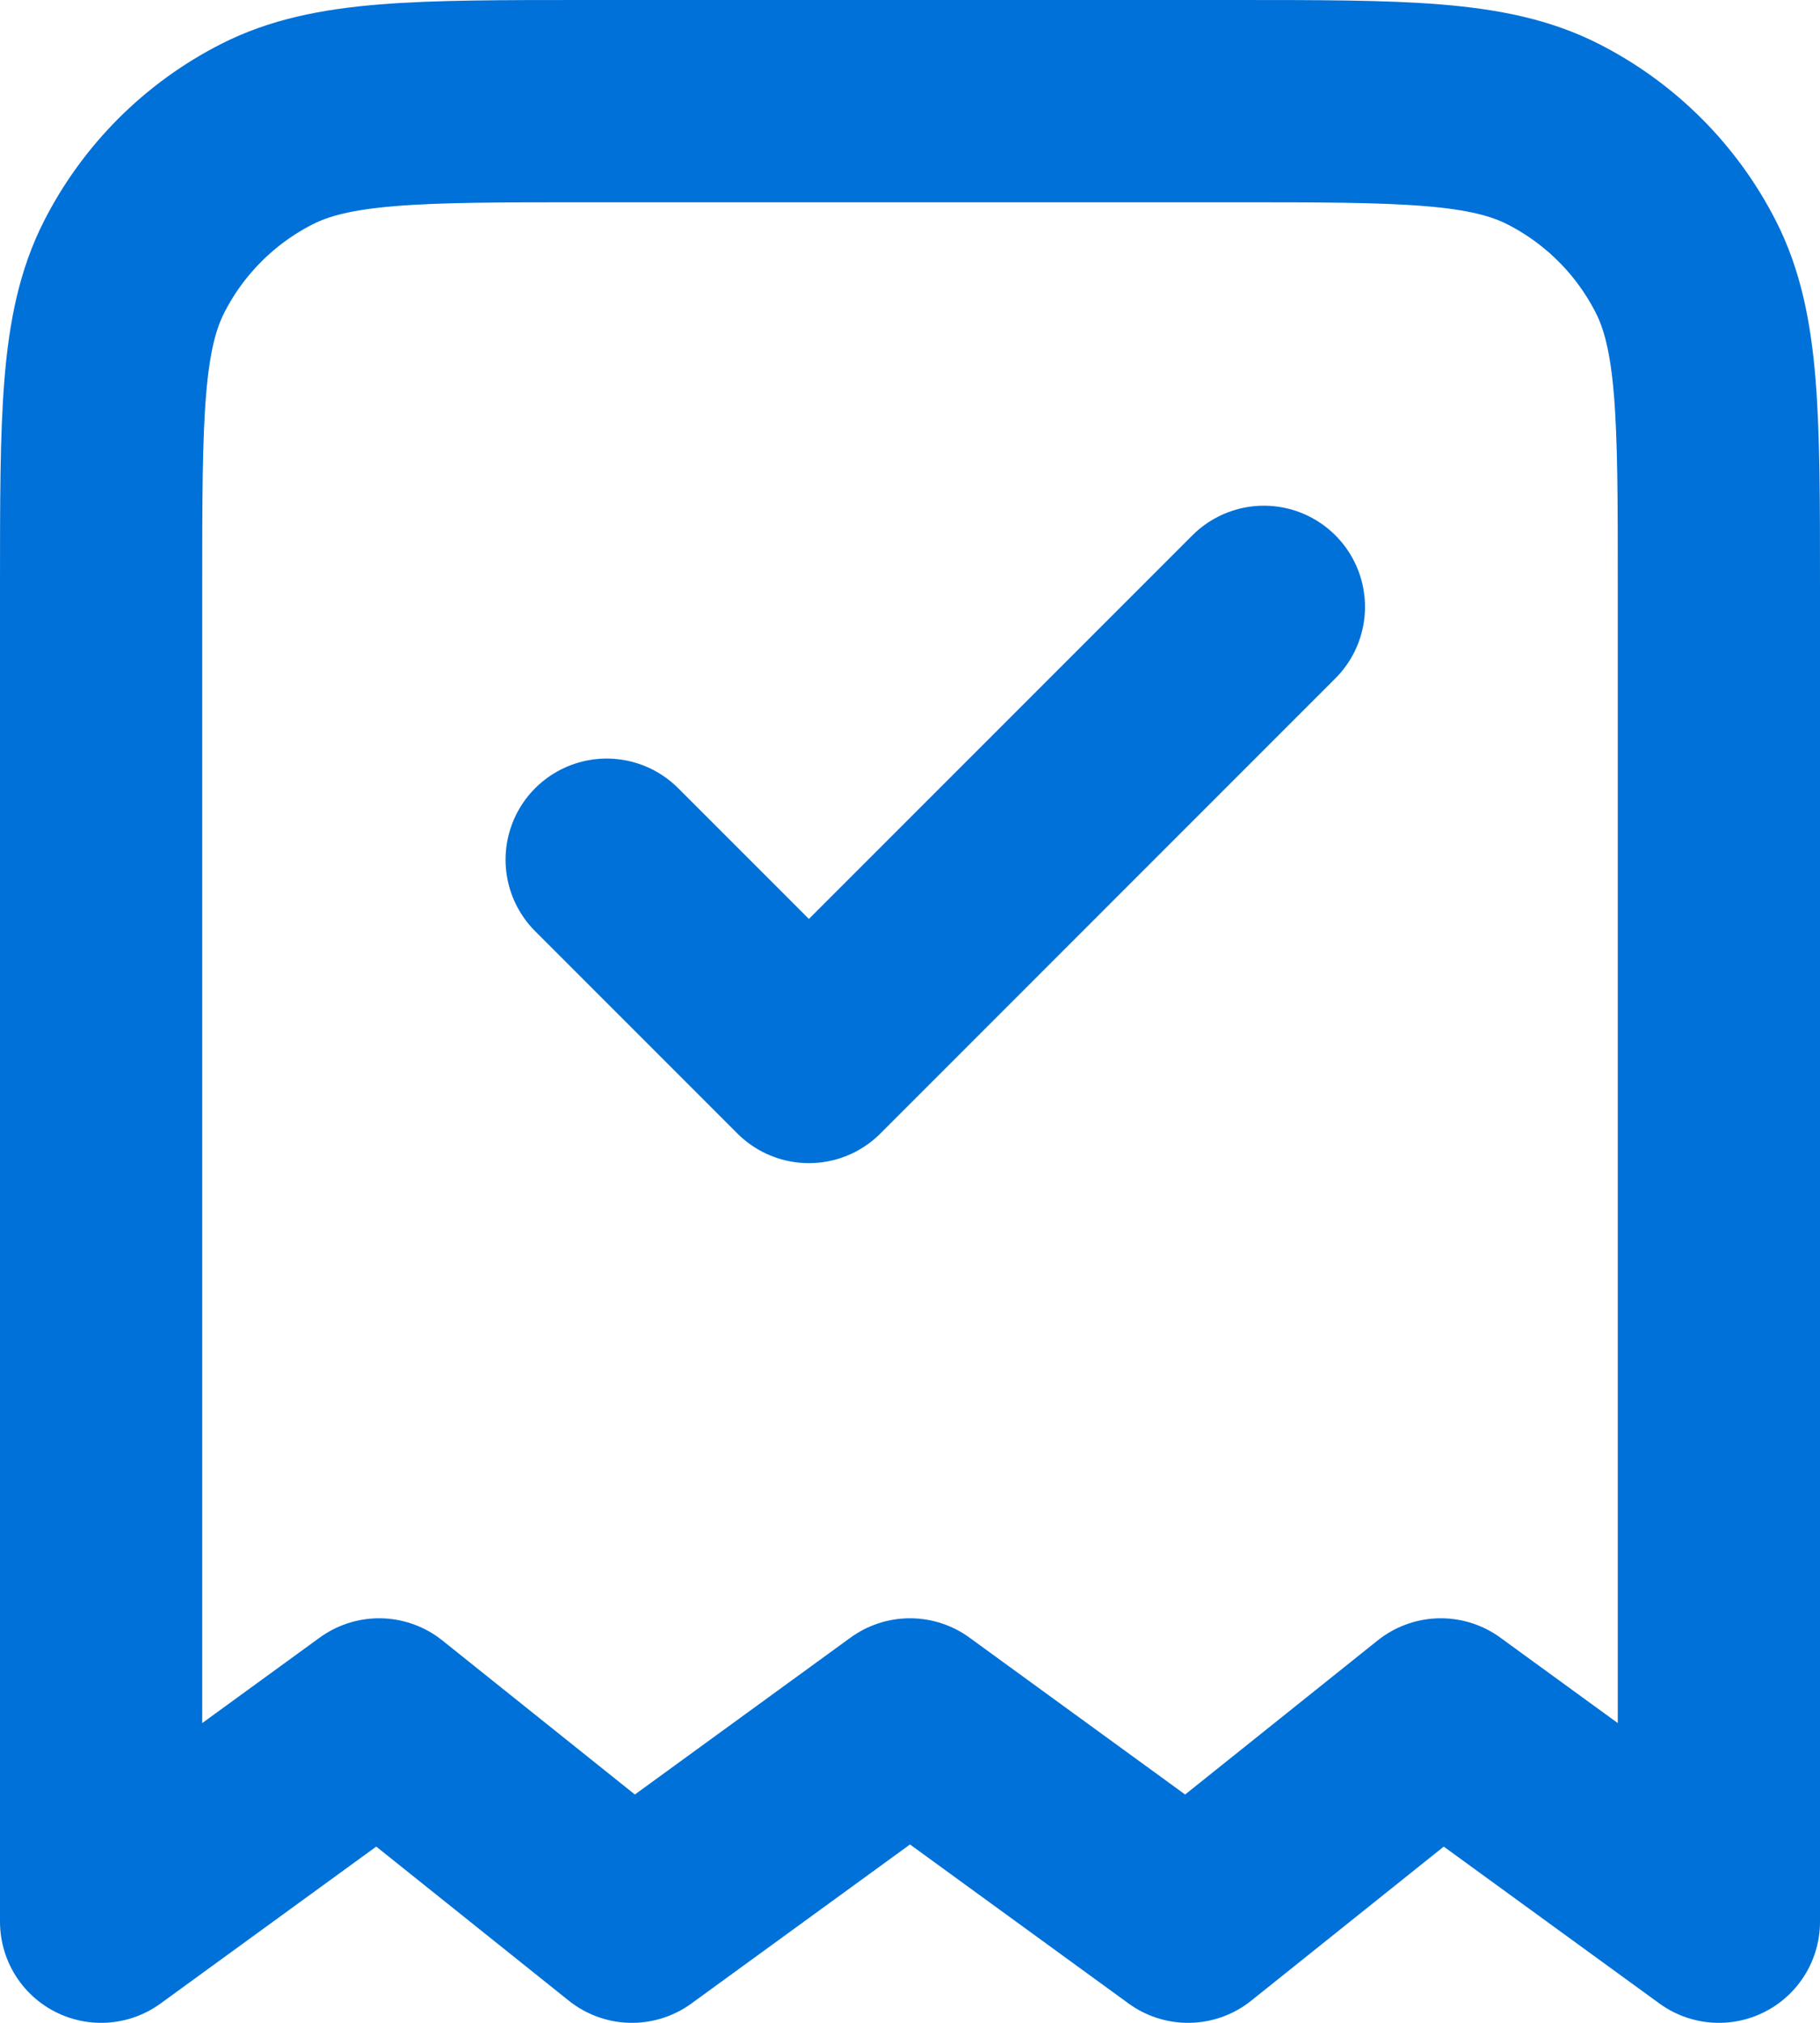 <svg width="36" height="40" viewBox="0 0 36 40" fill="none" xmlns="http://www.w3.org/2000/svg">
<path d="M12 17L16 21L25 12M34 38V11.6C34 8.24 34 6.56 33.346 5.276C32.771 4.147 31.853 3.229 30.724 2.654C29.441 2 27.76 2 24.4 2H11.6C8.24 2 6.56 2 5.276 2.654C4.147 3.229 3.229 4.147 2.654 5.276C2 6.56 2 8.24 2 11.6V38L7.5 34L12.5 38L18 34L23.5 38L28.5 34L34 38Z" stroke="#0071D8" stroke-width="4" stroke-linecap="round" stroke-linejoin="round"/>
</svg>

